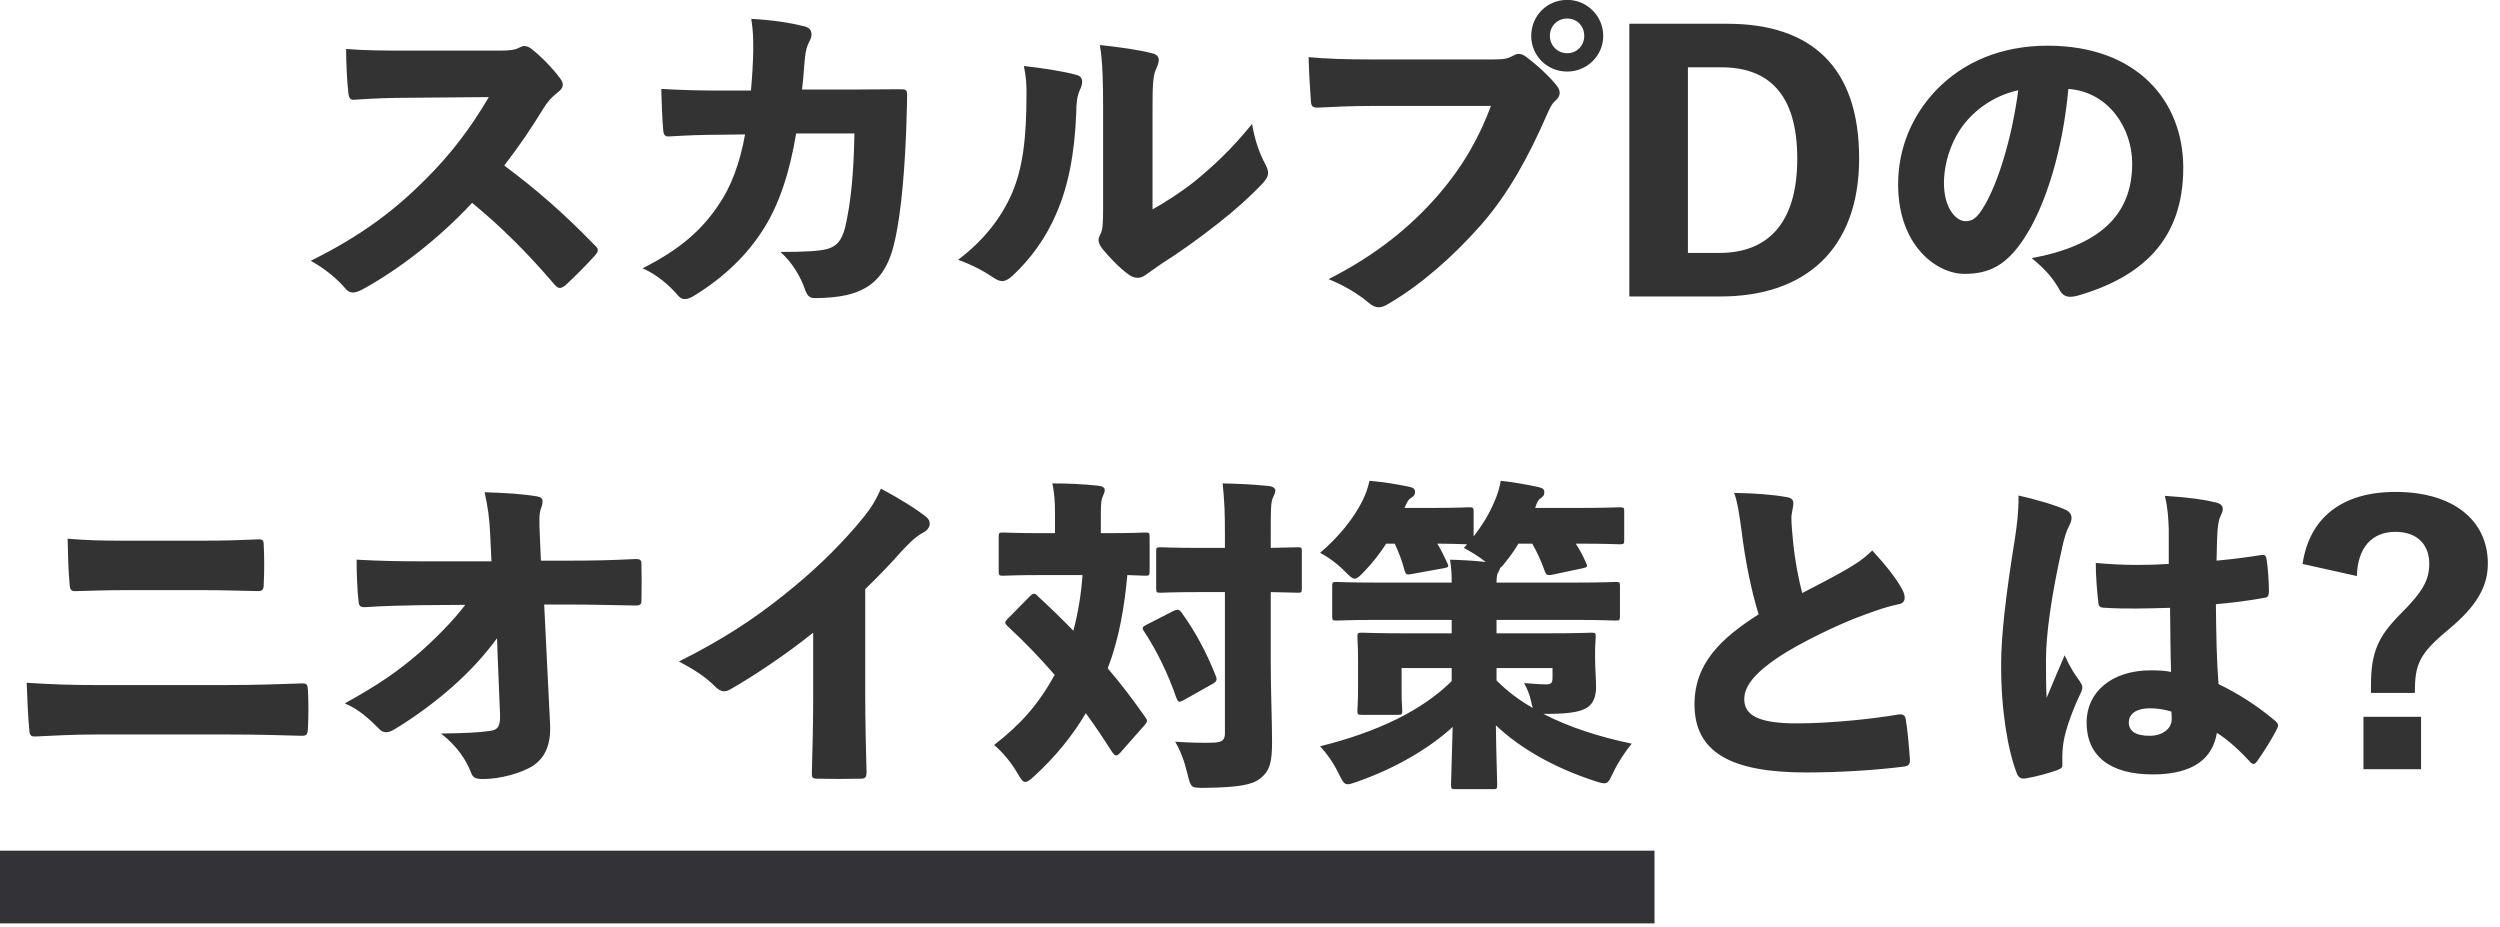 <svg xmlns="http://www.w3.org/2000/svg" xmlns:xlink="http://www.w3.org/1999/xlink" preserveAspectRatio="xMidYMid" width="275" height="102" viewBox="0 0 275 102">
  <defs>
    <style>

      .cls-3 {
        fill: #323237;
      }

      .cls-4 {
        fill: #333333;
      }
    </style>
  </defs>
  <g id="ttl_02svg">
    <path d="M-0.004,93.573 C-0.004,93.573 181.996,93.573 181.996,93.573 C181.996,93.573 181.996,101.573 181.996,101.573 C181.996,101.573 -0.004,101.573 -0.004,101.573 C-0.004,101.573 -0.004,93.573 -0.004,93.573 Z" id="path-1" class="cls-3" fill-rule="evenodd"/>
    <path d="M269.306,69.271 C266.101,71.935 265.633,73.052 265.633,76.221 C265.633,76.221 260.807,76.221 260.807,76.221 C260.807,76.221 260.807,75.357 260.807,75.357 C260.807,71.755 261.599,69.991 264.084,67.506 C266.569,65.021 267.217,63.761 267.217,61.997 C267.217,59.872 265.849,58.503 263.508,58.503 C260.879,58.503 259.331,60.268 259.259,63.365 C259.259,63.365 253.281,62.033 253.281,62.033 C254.001,57.135 257.422,54.110 263.508,54.110 C269.774,54.110 273.663,57.171 273.663,61.997 C273.663,64.517 272.439,66.678 269.306,69.271 ZM248.250,83.783 C248.142,83.927 247.998,84.035 247.890,84.035 C247.746,84.035 247.602,83.927 247.458,83.747 C246.450,82.667 245.189,81.442 243.857,80.614 C243.389,83.459 241.228,85.187 236.799,85.187 C232.117,85.187 229.525,83.171 229.525,79.462 C229.525,76.149 232.261,73.736 236.583,73.736 C237.339,73.736 238.239,73.772 238.815,73.916 C238.743,71.683 238.743,69.235 238.707,66.858 C236.223,66.930 233.810,67.002 231.613,66.858 C231.001,66.858 230.857,66.714 230.821,66.318 C230.677,65.093 230.533,63.329 230.533,61.925 C232.081,62.069 233.630,62.141 235.178,62.141 C236.331,62.141 237.447,62.105 238.563,62.033 C238.563,62.033 238.563,58.251 238.563,58.251 C238.527,57.027 238.455,55.839 238.131,54.542 C240.832,54.722 242.380,54.938 243.713,55.263 C244.325,55.407 244.505,55.659 244.505,55.983 C244.505,56.271 244.397,56.451 244.253,56.775 C244.073,57.135 244.001,57.639 243.929,58.323 C243.857,59.512 243.857,60.340 243.821,61.672 C245.729,61.492 247.386,61.276 248.682,61.060 C249.150,60.988 249.258,61.096 249.330,61.564 C249.475,62.501 249.583,63.977 249.583,65.021 C249.583,65.526 249.439,65.706 249.186,65.742 C247.458,66.066 245.441,66.318 243.749,66.462 C243.785,69.811 243.821,72.368 244.037,75.248 C246.198,76.293 248.250,77.589 250.303,79.318 C250.483,79.498 250.591,79.642 250.591,79.786 C250.591,79.894 250.555,80.002 250.483,80.146 C249.979,81.190 248.898,82.883 248.250,83.783 ZM238.851,78.273 C238.059,78.021 237.231,77.913 236.475,77.913 C235.106,77.913 234.170,78.453 234.170,79.462 C234.170,80.398 234.854,80.938 236.511,80.938 C237.735,80.938 238.887,80.254 238.887,79.102 C238.887,78.922 238.887,78.561 238.851,78.273 ZM228.491,32.539 C228.203,32.611 227.951,32.647 227.735,32.647 C227.231,32.647 226.835,32.431 226.547,31.891 C225.971,30.811 225.034,29.622 223.486,28.398 C230.796,27.030 234.541,23.789 234.541,17.991 C234.541,14.102 231.948,10.105 227.519,9.780 C226.943,16.226 225.106,22.600 222.549,26.381 C220.749,29.046 218.948,30.127 216.104,30.127 C213.007,30.127 208.793,26.994 208.793,20.296 C208.793,16.298 210.306,12.769 212.899,9.997 C215.996,6.756 220.209,5.027 225.250,5.027 C235.045,5.027 240.159,11.077 240.159,18.459 C240.159,26.381 235.621,30.487 228.491,32.539 ZM216.176,13.490 C214.699,15.290 213.835,17.847 213.835,20.152 C213.835,22.852 215.131,24.329 216.212,24.329 C216.932,24.329 217.472,24.041 218.300,22.600 C219.777,20.080 221.289,15.326 222.009,9.925 C219.597,10.465 217.616,11.761 216.176,13.490 ZM209.513,65.742 C209.513,66.138 209.297,66.390 208.865,66.462 C207.749,66.678 206.596,67.074 205.012,67.650 C202.203,68.659 197.810,70.819 195.613,72.296 C193.200,73.916 191.868,75.393 191.868,76.905 C191.868,78.597 193.273,79.606 197.810,79.570 C201.339,79.570 206.092,79.066 208.577,78.633 C209.261,78.489 209.549,78.633 209.621,79.066 C209.837,80.254 209.981,82.055 210.090,83.531 C210.126,84.107 209.909,84.251 209.441,84.323 C206.344,84.719 202.347,84.971 198.674,84.971 C190.500,84.971 186.394,82.811 186.394,77.481 C186.394,72.980 189.311,70.207 193.453,67.578 C192.624,64.949 191.940,61.456 191.580,58.431 C191.328,56.667 191.148,55.263 190.752,54.218 C192.948,54.254 195.001,54.398 196.549,54.686 C197.054,54.758 197.270,54.974 197.270,55.371 C197.270,55.803 197.054,56.415 197.054,56.991 C197.054,57.747 197.162,58.720 197.234,59.512 C197.450,61.780 197.846,63.689 198.242,65.237 C199.934,64.373 201.771,63.401 203.031,62.681 C204.148,62.033 204.940,61.528 205.948,60.556 C207.317,62.033 208.613,63.617 209.261,64.877 C209.441,65.201 209.513,65.490 209.513,65.742 ZM189.273,32.611 C189.273,32.611 179.226,32.611 179.226,32.611 C179.226,32.611 179.226,2.614 179.226,2.614 C179.226,2.614 189.993,2.614 189.993,2.614 C199.175,2.614 204.505,7.296 204.505,17.415 C204.505,27.498 198.491,32.611 189.273,32.611 ZM189.345,7.404 C189.345,7.404 185.671,7.404 185.671,7.404 C185.671,7.404 185.671,27.822 185.671,27.822 C185.671,27.822 189.128,27.822 189.128,27.822 C194.314,27.822 197.699,24.725 197.699,17.451 C197.699,10.285 194.494,7.404 189.345,7.404 ZM178.159,59.872 C177.943,59.872 176.718,59.800 173.333,59.800 C173.765,60.448 174.126,61.132 174.450,61.888 C174.666,62.321 174.630,62.393 174.126,62.501 C174.126,62.501 170.741,63.221 170.741,63.221 C170.200,63.329 170.056,63.221 169.912,62.789 C169.516,61.672 169.048,60.664 168.544,59.800 C168.544,59.800 167.031,59.800 167.031,59.800 C166.635,60.448 166.203,61.096 165.699,61.708 C165.411,62.105 165.195,62.357 165.015,62.465 C164.979,62.609 164.943,62.717 164.835,62.897 C164.691,63.113 164.619,63.401 164.619,64.085 C164.619,64.085 173.153,64.085 173.153,64.085 C176.358,64.085 177.475,64.013 177.691,64.013 C178.159,64.013 178.195,64.049 178.195,64.481 C178.195,64.481 178.195,67.758 178.195,67.758 C178.195,68.226 178.159,68.262 177.691,68.262 C177.475,68.262 176.358,68.190 173.153,68.190 C173.153,68.190 164.619,68.190 164.619,68.190 C164.619,68.190 164.619,69.667 164.619,69.667 C164.619,69.667 170.056,69.667 170.056,69.667 C173.549,69.667 174.774,69.595 175.062,69.595 C175.494,69.595 175.530,69.631 175.530,70.063 C175.530,70.315 175.458,70.819 175.458,71.899 C175.458,71.899 175.458,72.332 175.458,72.332 C175.458,73.376 175.566,74.780 175.566,75.573 C175.566,76.581 175.278,77.373 174.630,77.805 C173.981,78.237 172.901,78.525 170.236,78.525 C170.236,78.525 169.768,78.525 169.768,78.525 C172.541,79.966 175.854,81.046 179.491,81.802 C178.807,82.631 178.051,83.747 177.475,84.935 C177.042,85.836 176.898,86.160 176.502,86.160 C176.250,86.160 175.926,86.088 175.422,85.908 C170.993,84.467 167.247,82.343 164.547,79.786 C164.583,83.099 164.691,85.548 164.691,86.304 C164.691,86.772 164.655,86.808 164.223,86.808 C164.223,86.808 160.117,86.808 160.117,86.808 C159.649,86.808 159.613,86.772 159.613,86.304 C159.613,85.548 159.721,83.279 159.793,79.966 C157.164,82.379 153.419,84.539 149.314,85.980 C148.810,86.160 148.486,86.268 148.234,86.268 C147.838,86.268 147.658,85.908 147.226,85.043 C146.649,83.855 145.893,82.811 145.209,82.091 C151.583,80.506 156.444,78.129 159.685,74.924 C159.685,74.924 159.685,73.484 159.685,73.484 C159.685,73.484 154.176,73.484 154.176,73.484 C154.176,73.484 154.176,76.077 154.176,76.077 C154.176,77.337 154.248,77.913 154.248,78.129 C154.248,78.597 154.212,78.633 153.743,78.633 C153.743,78.633 149.818,78.633 149.818,78.633 C149.350,78.633 149.314,78.597 149.314,78.129 C149.314,77.877 149.386,77.193 149.386,75.573 C149.386,75.573 149.386,72.692 149.386,72.692 C149.386,71.107 149.314,70.351 149.314,70.063 C149.314,69.631 149.350,69.595 149.818,69.595 C150.070,69.595 151.331,69.667 154.788,69.667 C154.788,69.667 159.685,69.667 159.685,69.667 C159.685,69.667 159.685,68.190 159.685,68.190 C159.685,68.190 151.583,68.190 151.583,68.190 C148.378,68.190 147.262,68.262 147.045,68.262 C146.577,68.262 146.541,68.226 146.541,67.758 C146.541,67.758 146.541,64.481 146.541,64.481 C146.541,64.049 146.577,64.013 147.045,64.013 C147.262,64.013 148.378,64.085 151.583,64.085 C151.583,64.085 159.685,64.085 159.685,64.085 C159.685,63.113 159.649,62.501 159.505,61.564 C160.766,61.600 162.134,61.672 163.430,61.816 C162.566,61.132 161.810,60.700 161.018,60.268 C161.162,60.124 161.270,60.016 161.378,59.872 C160.297,59.836 159.181,59.800 158.101,59.800 C158.497,60.448 158.821,61.096 159.181,61.888 C159.397,62.321 159.397,62.393 158.821,62.501 C158.821,62.501 155.256,63.149 155.256,63.149 C154.716,63.257 154.644,63.185 154.500,62.753 C154.212,61.600 153.815,60.664 153.419,59.800 C153.419,59.800 152.483,59.800 152.483,59.800 C151.835,60.808 151.043,61.852 150.070,62.861 C149.566,63.401 149.278,63.653 149.026,63.653 C148.738,63.653 148.486,63.401 147.910,62.825 C146.937,61.852 145.965,61.204 145.209,60.808 C147.262,59.080 148.954,56.955 149.890,55.046 C150.250,54.290 150.430,53.786 150.647,52.886 C152.195,53.030 153.563,53.246 154.968,53.534 C155.436,53.642 155.652,53.750 155.652,54.110 C155.652,54.470 155.472,54.614 155.184,54.794 C154.932,54.938 154.824,55.154 154.572,55.695 C154.572,55.695 154.500,55.875 154.500,55.875 C154.500,55.875 156.948,55.875 156.948,55.875 C160.189,55.875 161.378,55.803 161.594,55.803 C162.062,55.803 162.098,55.839 162.098,56.307 C162.098,56.307 162.098,59.008 162.098,59.008 C163.106,57.711 163.898,56.379 164.403,55.118 C164.691,54.506 164.907,53.822 165.087,52.886 C166.383,53.030 168.076,53.318 169.192,53.570 C169.696,53.678 169.876,53.822 169.876,54.146 C169.876,54.506 169.732,54.614 169.444,54.830 C169.156,55.010 169.084,55.263 168.868,55.875 C168.868,55.875 173.009,55.875 173.009,55.875 C176.646,55.875 177.943,55.803 178.159,55.803 C178.627,55.803 178.663,55.839 178.663,56.307 C178.663,56.307 178.663,59.368 178.663,59.368 C178.663,59.836 178.627,59.872 178.159,59.872 ZM164.619,74.852 C165.807,76.041 167.139,77.049 168.616,77.877 C168.544,77.697 168.472,77.409 168.400,77.049 C168.220,76.329 168.004,75.753 167.644,75.140 C168.904,75.248 169.804,75.284 170.056,75.284 C170.632,75.284 170.777,75.104 170.777,74.564 C170.777,74.564 170.777,73.484 170.777,73.484 C170.777,73.484 164.619,73.484 164.619,73.484 C164.619,73.484 164.619,74.852 164.619,74.852 ZM172.394,7.872 C170.198,7.872 168.433,6.143 168.433,3.947 C168.433,1.714 170.198,-0.014 172.394,-0.014 C174.555,-0.014 176.355,1.750 176.355,3.947 C176.355,6.143 174.555,7.872 172.394,7.872 ZM172.394,2.038 C171.314,2.038 170.486,2.866 170.486,3.947 C170.486,4.991 171.314,5.855 172.394,5.855 C173.475,5.855 174.267,4.991 174.267,3.947 C174.267,2.866 173.475,2.038 172.394,2.038 ZM171.566,10.213 C171.566,10.501 171.422,10.789 171.134,11.041 C170.702,11.401 170.486,11.869 170.090,12.769 C168.181,17.127 165.984,21.232 162.959,24.689 C159.898,28.182 156.261,31.351 152.876,33.331 C152.372,33.656 152.012,33.800 151.652,33.800 C151.256,33.800 150.932,33.620 150.500,33.259 C149.383,32.323 147.907,31.423 146.142,30.703 C151.292,28.110 155.181,24.941 158.206,21.448 C160.979,18.243 162.743,15.038 164.004,11.653 C164.004,11.653 150.932,11.653 150.932,11.653 C148.735,11.653 146.466,11.761 145.062,11.833 C144.414,11.869 144.234,11.725 144.198,11.113 C144.090,9.780 143.982,7.764 143.946,6.287 C145.890,6.467 147.979,6.540 150.896,6.540 C150.896,6.540 164.184,6.540 164.184,6.540 C165.552,6.540 165.876,6.431 166.416,6.143 C166.669,5.999 166.885,5.927 167.065,5.927 C167.317,5.927 167.569,6.035 167.821,6.215 C169.045,7.116 170.450,8.412 171.242,9.420 C171.458,9.708 171.566,9.961 171.566,10.213 ZM142.735,65.201 C142.519,65.201 141.763,65.165 139.782,65.129 C139.782,65.129 139.782,72.908 139.782,72.908 C139.782,75.933 139.926,79.318 139.926,81.550 C139.926,83.819 139.710,84.791 138.594,85.656 C137.729,86.340 136.145,86.628 132.400,86.664 C131.031,86.664 130.995,86.664 130.635,85.187 C130.275,83.675 129.843,82.559 129.267,81.586 C130.743,81.694 132.436,81.730 133.480,81.694 C134.452,81.658 134.741,81.370 134.741,80.686 C134.741,80.686 134.741,65.129 134.741,65.129 C134.741,65.129 131.932,65.129 131.932,65.129 C128.943,65.129 127.898,65.201 127.682,65.201 C127.214,65.201 127.178,65.165 127.178,64.697 C127.178,64.697 127.178,60.664 127.178,60.664 C127.178,60.232 127.214,60.196 127.682,60.196 C127.898,60.196 128.943,60.268 131.932,60.268 C131.932,60.268 134.741,60.268 134.741,60.268 C134.741,60.268 134.741,58.936 134.741,58.936 C134.741,56.451 134.705,55.227 134.488,53.174 C136.181,53.210 137.909,53.282 139.566,53.462 C139.998,53.498 140.286,53.714 140.286,53.930 C140.286,54.254 140.142,54.470 140.034,54.722 C139.782,55.227 139.782,56.055 139.782,58.828 C139.782,58.828 139.782,60.268 139.782,60.268 C141.763,60.232 142.519,60.196 142.735,60.196 C143.167,60.196 143.203,60.232 143.203,60.664 C143.203,60.664 143.203,64.697 143.203,64.697 C143.203,65.165 143.167,65.201 142.735,65.201 ZM133.981,24.581 C131.965,26.165 129.984,27.606 127.716,29.046 C126.851,29.658 126.419,29.946 126.023,30.235 C125.735,30.451 125.447,30.559 125.159,30.559 C124.835,30.559 124.475,30.451 124.151,30.199 C123.178,29.514 122.026,28.290 121.306,27.426 C120.982,26.994 120.838,26.706 120.838,26.417 C120.838,26.237 120.910,26.021 121.018,25.805 C121.306,25.337 121.342,24.617 121.342,22.780 C121.342,22.780 121.342,12.157 121.342,12.157 C121.342,9.132 121.306,6.828 120.982,4.955 C123.106,5.171 125.339,5.495 126.707,5.855 C127.247,5.963 127.464,6.251 127.464,6.612 C127.464,6.900 127.320,7.260 127.139,7.656 C126.815,8.412 126.779,9.492 126.779,12.157 C126.779,12.157 126.779,23.032 126.779,23.032 C128.184,22.240 129.732,21.268 131.389,19.972 C133.405,18.315 135.422,16.478 137.727,13.634 C138.015,15.326 138.483,16.767 139.203,18.099 C139.383,18.459 139.491,18.747 139.491,18.999 C139.491,19.395 139.275,19.755 138.843,20.224 C137.439,21.700 135.782,23.176 133.981,24.581 ZM126.098,68.731 C126.098,68.731 129.051,67.218 129.051,67.218 C129.483,67.002 129.699,67.002 129.987,67.398 C131.500,69.487 132.760,71.863 133.732,74.348 C133.912,74.780 133.840,74.960 133.408,75.212 C133.408,75.212 130.203,77.013 130.203,77.013 C129.699,77.301 129.591,77.229 129.411,76.797 C128.547,74.276 127.322,71.683 125.846,69.451 C125.558,69.055 125.702,68.947 126.098,68.731 ZM121.525,53.894 C121.525,54.146 121.381,54.398 121.273,54.686 C121.164,54.938 121.092,55.335 121.092,56.523 C121.092,56.523 121.092,58.648 121.092,58.648 C121.092,58.648 121.633,58.648 121.633,58.648 C124.694,58.648 125.738,58.576 125.954,58.576 C126.422,58.576 126.458,58.612 126.458,59.080 C126.458,59.080 126.458,62.789 126.458,62.789 C126.458,63.293 126.422,63.329 125.954,63.329 C125.810,63.329 125.270,63.293 124.009,63.257 C123.685,66.750 123.109,70.243 121.849,73.520 C123.253,75.140 124.585,76.905 125.954,78.850 C126.098,79.030 126.170,79.174 126.170,79.282 C126.170,79.426 126.098,79.534 125.918,79.750 C125.918,79.750 123.217,82.811 123.217,82.811 C123.037,82.991 122.929,83.099 122.785,83.099 C122.641,83.099 122.497,82.955 122.317,82.703 C121.381,81.226 120.444,79.822 119.436,78.453 C117.960,80.974 115.979,83.351 113.818,85.331 C113.314,85.800 113.026,86.016 112.774,86.016 C112.522,86.016 112.306,85.728 111.910,85.043 C111.226,83.855 110.289,82.739 109.353,81.946 C112.270,79.678 114.178,77.553 116.015,74.240 C114.430,72.404 112.738,70.639 110.829,68.875 C110.649,68.695 110.577,68.586 110.577,68.478 C110.577,68.370 110.649,68.262 110.829,68.082 C110.829,68.082 113.314,65.562 113.314,65.562 C113.494,65.382 113.638,65.310 113.746,65.310 C113.854,65.310 113.998,65.382 114.142,65.562 C115.511,66.822 116.807,68.082 118.068,69.379 C118.608,67.362 118.932,65.310 119.076,63.257 C119.076,63.257 114.683,63.257 114.683,63.257 C111.658,63.257 110.613,63.329 110.361,63.329 C109.893,63.329 109.857,63.293 109.857,62.789 C109.857,62.789 109.857,59.080 109.857,59.080 C109.857,58.612 109.893,58.576 110.361,58.576 C110.613,58.576 111.658,58.648 114.683,58.648 C114.683,58.648 116.051,58.648 116.051,58.648 C116.051,58.648 116.051,56.523 116.051,56.523 C116.051,55.154 115.979,54.254 115.763,53.174 C117.491,53.174 119.076,53.246 120.804,53.426 C121.237,53.462 121.525,53.642 121.525,53.894 ZM118.389,12.373 C118.209,17.019 117.489,20.512 116.192,23.501 C115.040,26.201 113.347,28.506 111.367,30.343 C110.935,30.739 110.575,30.919 110.250,30.919 C109.926,30.919 109.638,30.775 109.314,30.559 C108.198,29.802 106.901,29.118 105.389,28.578 C108.162,26.489 110.106,24.041 111.331,21.232 C112.483,18.495 112.915,15.398 112.915,10.213 C112.915,9.204 112.879,8.520 112.627,7.260 C114.860,7.512 116.912,7.836 118.389,8.232 C118.857,8.340 119.037,8.628 119.037,8.988 C119.037,9.240 118.965,9.528 118.821,9.816 C118.461,10.573 118.389,11.437 118.389,12.373 ZM99.281,60.520 C98.056,61.925 96.580,63.437 95.175,64.805 C95.175,64.805 95.175,76.437 95.175,76.437 C95.175,79.354 95.247,82.271 95.320,84.935 C95.320,85.548 95.139,85.656 94.671,85.656 C93.123,85.692 91.430,85.692 89.882,85.656 C89.378,85.656 89.270,85.512 89.306,84.971 C89.378,82.127 89.450,79.678 89.450,76.617 C89.450,76.617 89.450,69.595 89.450,69.595 C86.389,72.044 82.824,74.420 80.339,75.825 C80.087,75.969 79.871,76.041 79.655,76.041 C79.295,76.041 78.971,75.825 78.647,75.501 C77.422,74.276 76.090,73.520 74.685,72.764 C79.439,70.387 82.896,68.118 86.173,65.490 C89.306,63.005 91.826,60.592 94.167,57.891 C95.644,56.163 96.184,55.371 96.904,53.750 C98.921,54.830 100.793,55.983 101.909,56.883 C102.162,57.099 102.270,57.351 102.270,57.603 C102.270,57.927 102.054,58.287 101.693,58.503 C101.009,58.864 100.469,59.260 99.281,60.520 ZM98.270,27.138 C97.477,30.127 95.965,31.819 93.084,32.467 C92.076,32.683 90.887,32.791 89.627,32.791 C89.123,32.791 88.835,32.611 88.583,31.927 C88.043,30.379 87.142,28.866 85.846,27.714 C88.727,27.714 90.167,27.606 90.995,27.390 C92.004,27.102 92.580,26.525 92.976,24.977 C93.588,22.276 93.912,19.179 93.984,14.678 C93.984,14.678 87.574,14.678 87.574,14.678 C86.890,18.855 85.738,22.420 84.009,25.157 C82.245,27.966 79.724,30.451 76.447,32.467 C76.015,32.755 75.655,32.899 75.331,32.899 C75.043,32.899 74.827,32.791 74.611,32.539 C73.674,31.423 72.270,30.199 70.685,29.514 C74.683,27.498 77.167,25.373 79.076,22.492 C80.408,20.548 81.381,17.991 81.957,14.786 C81.957,14.786 79.148,14.822 79.148,14.822 C77.167,14.822 75.583,14.894 73.710,15.002 C73.170,15.074 72.990,14.858 72.954,14.318 C72.846,13.093 72.774,11.221 72.738,9.780 C75.187,9.925 77.095,9.961 79.112,9.961 C79.112,9.961 82.605,9.961 82.605,9.961 C82.749,8.304 82.821,7.188 82.857,5.567 C82.857,4.271 82.857,3.479 82.641,2.074 C85.126,2.218 86.926,2.506 88.511,2.902 C89.051,3.046 89.267,3.371 89.267,3.767 C89.267,4.019 89.195,4.271 89.051,4.523 C88.727,5.135 88.619,5.639 88.547,6.359 C88.439,7.332 88.403,8.376 88.223,9.852 C88.223,9.852 93.444,9.852 93.444,9.852 C95.281,9.852 97.153,9.816 98.990,9.816 C99.674,9.816 99.782,9.888 99.782,10.465 C99.782,11.581 99.710,13.021 99.674,14.606 C99.422,20.548 98.918,24.725 98.270,27.138 ZM69.943,66.606 C67.278,66.570 65.081,66.498 62.669,66.498 C62.669,66.498 59.860,66.498 59.860,66.498 C59.860,66.498 60.508,79.678 60.508,79.678 C60.616,81.874 59.968,83.315 58.707,84.179 C57.375,85.079 54.926,85.692 53.198,85.692 C52.333,85.692 52.009,85.584 51.793,84.935 C51.217,83.495 50.281,82.091 48.516,80.686 C51.253,80.650 52.694,80.578 53.918,80.398 C54.782,80.290 55.070,79.858 54.998,78.453 C54.998,78.453 54.746,72.260 54.746,72.260 C54.746,72.260 54.674,70.207 54.674,70.207 C53.234,72.152 51.757,73.772 49.813,75.501 C48.156,76.977 45.851,78.742 43.403,80.218 C43.043,80.434 42.755,80.542 42.466,80.542 C42.178,80.542 41.926,80.434 41.710,80.182 C40.738,79.210 39.514,78.021 37.929,77.373 C41.710,75.284 43.799,73.808 46.068,71.863 C47.904,70.243 49.777,68.370 51.181,66.534 C51.181,66.534 46.212,66.570 46.212,66.570 C44.303,66.606 42.358,66.642 40.198,66.786 C39.622,66.822 39.478,66.642 39.442,66.138 C39.298,65.021 39.226,63.005 39.226,61.564 C41.818,61.708 43.979,61.744 46.068,61.744 C46.068,61.744 54.062,61.744 54.062,61.744 C54.062,61.744 53.918,58.756 53.918,58.756 C53.846,57.027 53.666,55.767 53.306,54.146 C55.610,54.218 57.447,54.326 59.139,54.614 C59.536,54.686 59.680,54.866 59.680,55.154 C59.680,55.335 59.644,55.587 59.536,55.839 C59.320,56.415 59.283,56.991 59.392,59.152 C59.392,59.152 59.500,61.672 59.500,61.672 C59.500,61.672 62.488,61.672 62.488,61.672 C65.189,61.672 67.026,61.636 69.943,61.492 C70.375,61.492 70.519,61.600 70.555,61.888 C70.591,63.221 70.591,64.985 70.555,66.138 C70.555,66.462 70.411,66.606 69.943,66.606 ZM62.198,31.387 C61.945,31.567 61.765,31.675 61.585,31.675 C61.405,31.675 61.225,31.567 61.009,31.315 C58.020,27.822 55.211,25.013 51.934,22.312 C48.189,26.345 43.688,29.766 39.835,31.855 C39.475,32.035 39.115,32.179 38.827,32.179 C38.502,32.179 38.250,32.035 38.034,31.783 C37.062,30.631 35.730,29.550 34.181,28.686 C39.871,25.877 43.508,23.032 46.785,19.755 C49.666,16.875 51.754,14.102 53.771,10.681 C53.771,10.681 45.092,10.753 45.092,10.753 C43.148,10.753 40.915,10.825 39.043,10.969 C38.539,11.041 38.394,10.789 38.322,10.285 C38.178,8.988 38.070,6.900 38.070,5.387 C40.267,5.567 42.500,5.567 44.696,5.567 C44.696,5.567 55.067,5.567 55.067,5.567 C56.076,5.567 56.652,5.495 57.192,5.207 C57.336,5.135 57.480,5.063 57.660,5.063 C57.912,5.063 58.236,5.171 58.524,5.423 C59.569,6.251 60.829,7.548 61.621,8.628 C61.801,8.880 61.909,9.096 61.909,9.312 C61.909,9.600 61.729,9.888 61.333,10.177 C60.685,10.681 60.217,11.185 59.677,12.085 C58.488,14.030 57.192,15.974 55.464,18.207 C58.993,20.836 61.945,23.393 65.403,26.958 C65.655,27.174 65.763,27.354 65.763,27.534 C65.763,27.678 65.655,27.858 65.439,28.110 C64.466,29.190 63.278,30.379 62.198,31.387 ZM33.186,80.938 C31.206,80.866 27.821,80.794 25.120,80.794 C25.120,80.794 10.536,80.794 10.536,80.794 C7.907,80.794 5.638,80.938 3.982,81.010 C3.406,81.046 3.262,80.902 3.226,80.326 C3.081,78.922 3.009,77.013 2.937,75.104 C5.602,75.284 7.943,75.357 10.716,75.357 C10.716,75.357 24.724,75.357 24.724,75.357 C28.397,75.357 30.882,75.248 33.150,75.176 C33.763,75.140 33.835,75.321 33.871,75.861 C33.943,77.193 33.943,78.778 33.871,80.146 C33.835,80.758 33.763,80.938 33.186,80.938 ZM28.361,65.021 C26.452,64.985 24.580,64.913 22.095,64.913 C22.095,64.913 13.993,64.913 13.993,64.913 C11.688,64.913 10.032,64.985 8.411,65.021 C7.799,65.057 7.691,64.877 7.655,64.229 C7.511,62.753 7.475,60.916 7.439,59.260 C9.671,59.440 11.220,59.476 13.813,59.476 C13.813,59.476 21.915,59.476 21.915,59.476 C24.904,59.476 26.741,59.404 28.361,59.332 C28.901,59.296 29.009,59.440 29.009,59.944 C29.081,61.276 29.081,62.933 29.009,64.229 C29.009,64.841 28.901,65.021 28.361,65.021 ZM222.034,54.506 C223.835,54.902 226.068,55.551 227.256,56.091 C227.688,56.307 227.868,56.631 227.868,56.991 C227.868,57.207 227.796,57.459 227.652,57.747 C227.292,58.431 227.112,59.044 226.860,60.124 C225.635,65.562 225.059,69.811 225.059,72.584 C225.059,74.132 225.059,75.537 225.131,76.761 C225.743,75.248 226.320,73.952 227.112,72.080 C227.724,73.448 228.192,74.132 228.768,74.924 C228.948,75.212 229.056,75.393 229.056,75.609 C229.056,75.861 228.948,76.113 228.732,76.545 C227.652,78.886 227.076,80.758 226.932,82.019 C226.824,82.919 226.860,83.711 226.860,84.143 C226.896,84.431 226.716,84.539 226.284,84.719 C225.239,85.079 224.087,85.404 222.863,85.620 C222.394,85.692 222.070,85.620 221.854,85.079 C220.810,82.379 220.090,77.841 220.126,72.980 C220.126,69.991 220.630,65.490 221.638,59.260 C221.854,57.855 222.070,56.199 222.034,54.506 ZM266.317,84.611 C266.317,84.611 259.979,84.611 259.979,84.611 C259.979,84.611 259.979,78.850 259.979,78.850 C259.979,78.850 266.317,78.850 266.317,78.850 C266.317,78.850 266.317,84.611 266.317,84.611 Z" id="path-2" class="cls-4" fill-rule="evenodd"/>
  </g>
</svg>
